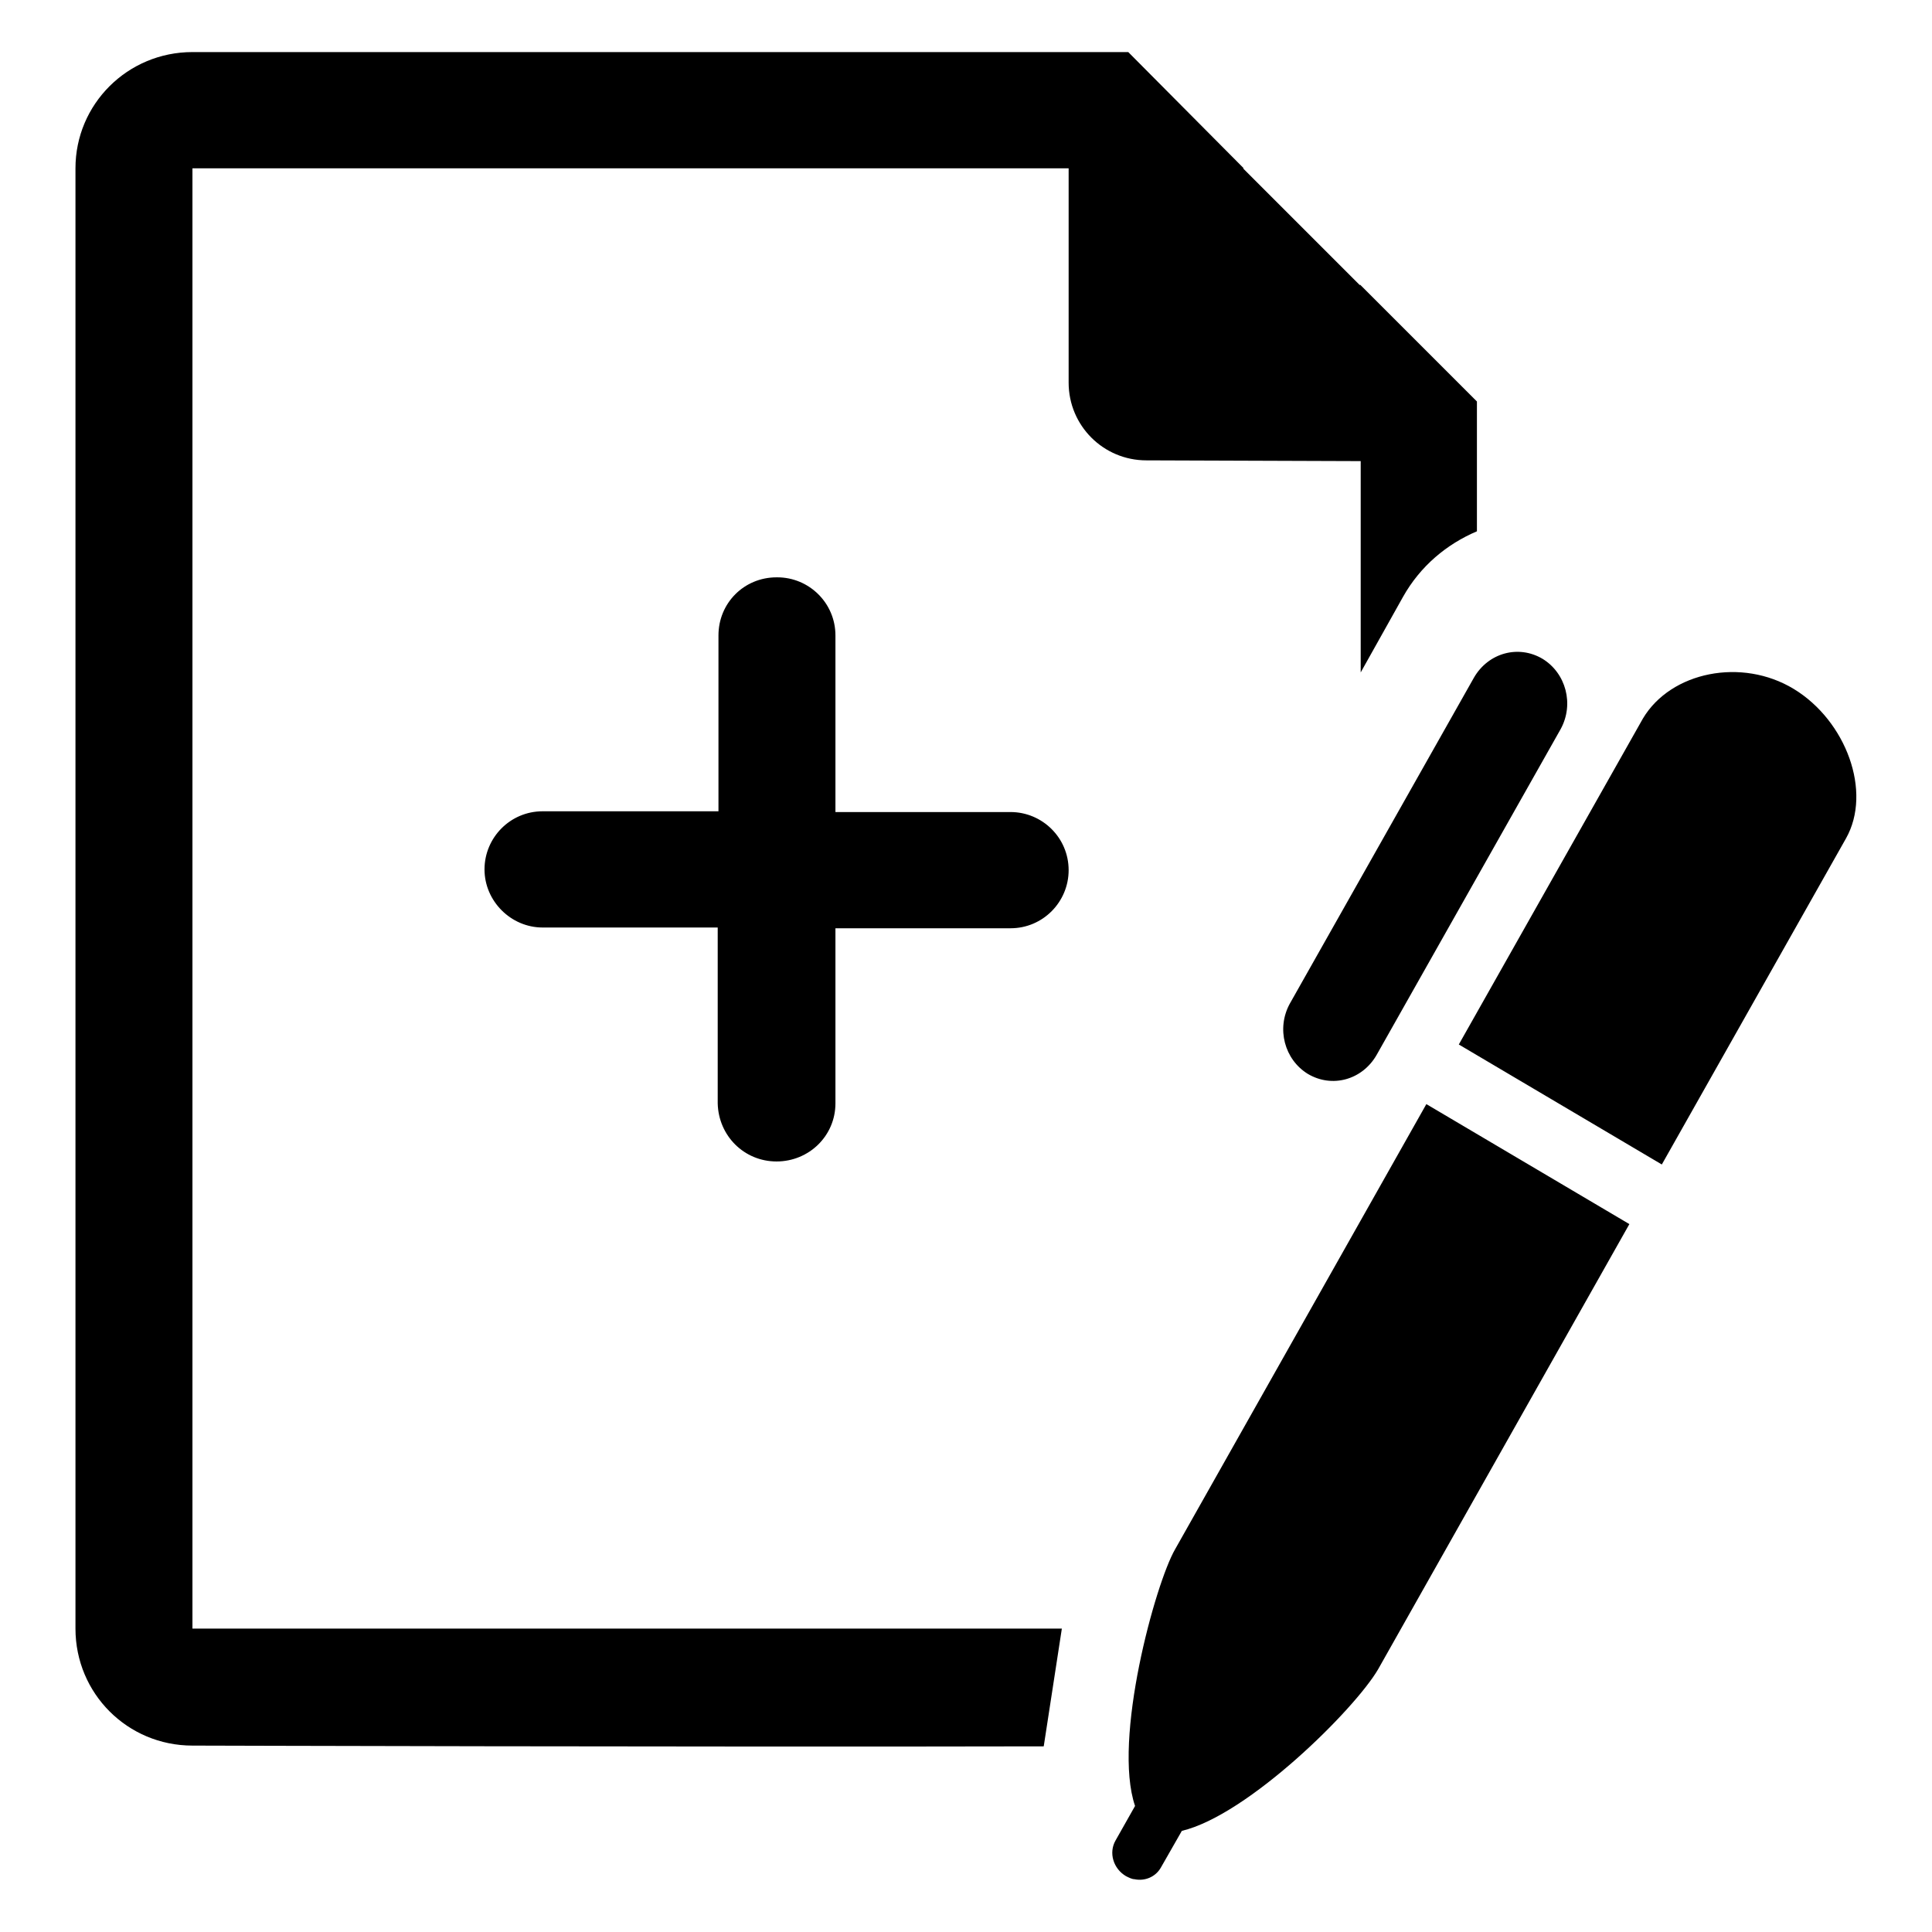 <?xml version="1.0" encoding="utf-8"?>
<!-- Svg Vector Icons : http://www.onlinewebfonts.com/icon -->
<!DOCTYPE svg PUBLIC "-//W3C//DTD SVG 1.1//EN" "http://www.w3.org/Graphics/SVG/1.1/DTD/svg11.dtd">
<svg version="1.1" xmlns="http://www.w3.org/2000/svg" xmlns:xlink="http://www.w3.org/1999/xlink" x="0px" y="0px" viewBox="0 0 256 256" enable-background="new 0 0 256 256" xml:space="preserve">
<g><g><path fill="#000000" d="M180.3,61.1v28l5.6-10c2.3-4.1,5.8-7,9.8-8.7V53.2l-15.5-15.5v0.1l-15.5-15.5h0.1L149.5,6.9h-124C16.9,6.9,10,13.8,10,22.3v193.5c0,8.6,6.9,15.5,15.5,15.5c0,0,66.5,0.2,112.8,0.1l2.4-15.6H25.5V22.3h116.1v28.4c0,5.7,4.6,10.3,10.3,10.3L180.3,61.1L180.3,61.1z M170.9,133c-1.8,3.3-0.7,7.4,2.4,9.3c3.2,1.9,7.2,0.8,9.1-2.5l24.4-43.2c1.8-3.3,0.7-7.4-2.4-9.3c-3.2-1.9-7.2-0.8-9.1,2.5L170.9,133z M155.7,205.3c-2.6,4.5-8.3,25.2-5.3,34l-2.6,4.6c-0.9,1.6-0.3,3.7,1.4,4.7c0.4,0.2,0.8,0.4,1.1,0.4c1.4,0.3,2.8-0.3,3.5-1.5l2.8-4.9c8.8-2.1,22.9-16.1,26-21.4l33.3-59l-26.9-15.9L155.7,205.3z M237.7,91.3c-6.9-4.2-16.3-2.3-20,3.9l-24.4,43.2l26.9,15.9l24.4-43.2C248.1,104.9,244.6,95.5,237.7,91.3z M102.9,153.9L102.9,153.9c4.3,0,7.8-3.4,7.8-7.7V123h23.2c4.3,0,7.7-3.5,7.7-7.7c0-4.3-3.5-7.7-7.7-7.7h-23.2V84.2c0-4.3-3.5-7.7-7.7-7.7h-0.1c-4.3,0-7.7,3.4-7.7,7.7v23.3H71.9c-4.3,0-7.7,3.5-7.7,7.7s3.5,7.7,7.7,7.7h23.2v23.3C95.2,150.5,98.6,153.9,102.9,153.9z"/></g></g>
</svg>